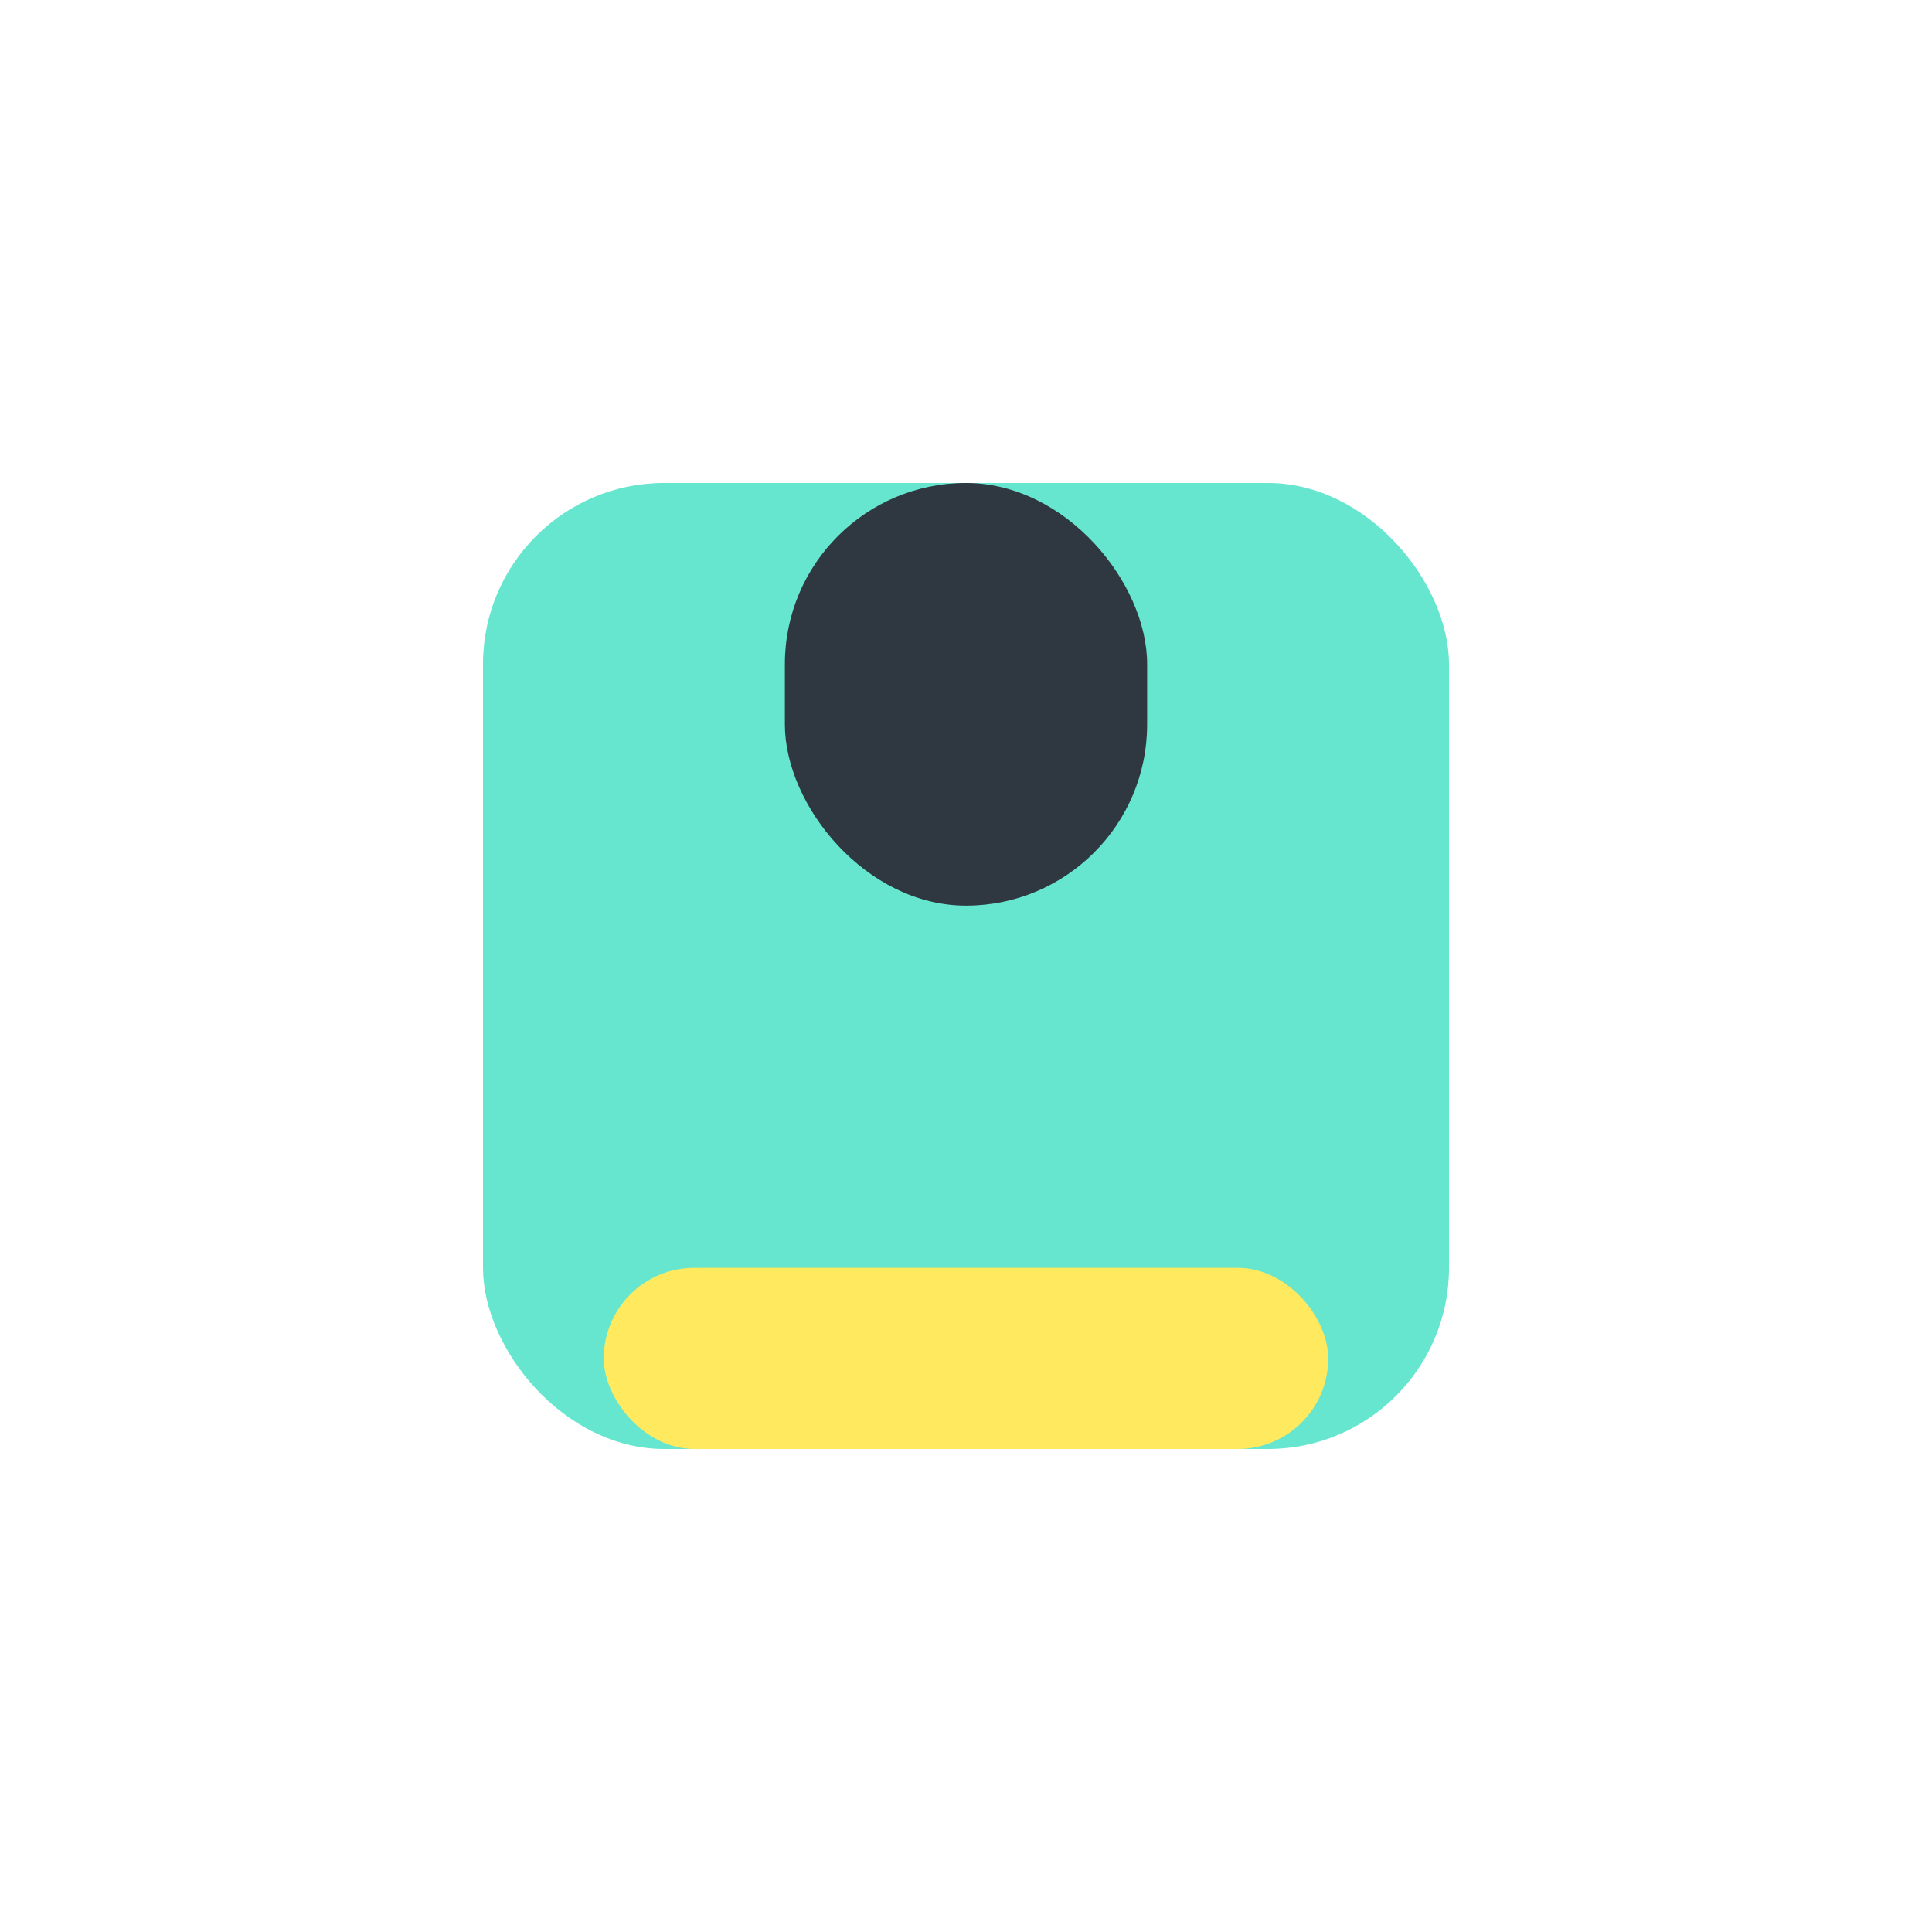 <?xml version="1.0" encoding="UTF-8"?>
<svg xmlns="http://www.w3.org/2000/svg" width="32" height="32" viewBox="0 0 32 32"><rect x="8" y="8" width="16" height="16" rx="3" fill="#66E5CF"/><rect x="13" y="8" width="6" height="7" rx="3" fill="#2F3740"/><rect x="10" y="21" width="12" height="3" rx="1.5" fill="#FFE95F"/></svg>